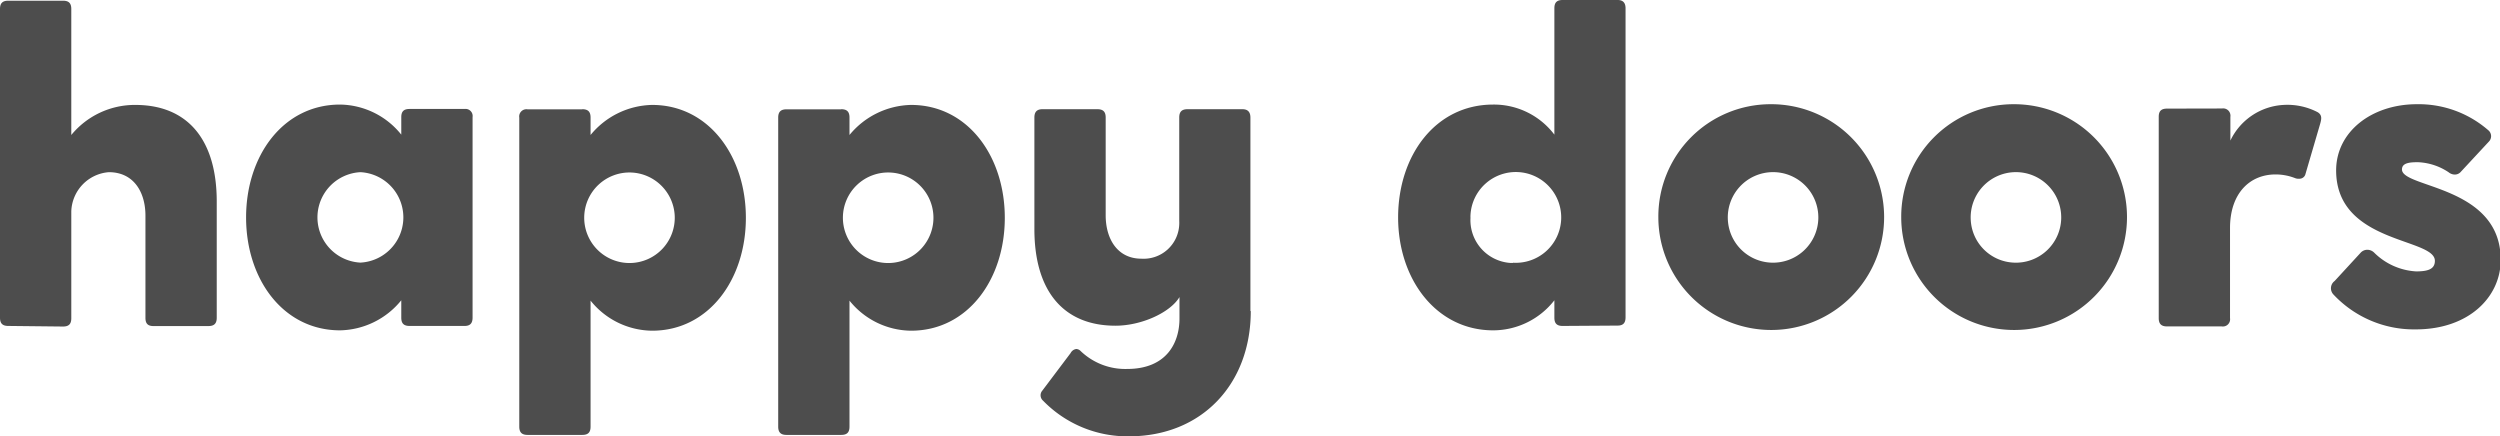 <svg id="Layer_1" data-name="Layer 1" xmlns="http://www.w3.org/2000/svg" viewBox="0 0 210.39 36.72"><title>happy-doors-logo-text</title><path d="M.7,27.43c-.49,0-.7-.21-.7-.7V.76C0,.27.21.06.7.06H5.3c.49,0,.7.21.7.7v10.6a6.92,6.92,0,0,1,5.39-2.53c4.38,0,6.85,2.9,6.85,8.13v9.78c0,.48-.21.7-.7.7H12.91c-.55,0-.67-.3-.67-.7V18.15c0-2-1-3.66-3.08-3.66A3.42,3.42,0,0,0,6,17.78v9c0,.49-.21.7-.7.7Z" style="fill:#4d4d4d"/><path d="M34.47,27.43c-.49,0-.7-.21-.7-.7V25.27a6.79,6.79,0,0,1-5.15,2.53c-4.78,0-7.91-4.29-7.91-9.5s3.13-9.5,7.91-9.5a6.71,6.71,0,0,1,5.15,2.53V9.86c0-.48.21-.69.7-.69H39.1a.6.6,0,0,1,.67.69V26.73c0,.49-.22.7-.67.7ZM30.33,22.1a3.81,3.81,0,0,0,0-7.61,3.81,3.81,0,0,0,0,7.61Z" style="fill:#4d4d4d"/><path d="M49,9.19c.49,0,.7.22.7.7v1.47a6.87,6.87,0,0,1,5.18-2.53c4.75,0,7.89,4.29,7.89,9.5s-3.14,9.5-7.89,9.5a6.71,6.71,0,0,1-5.18-2.53V35.9c0,.49-.21.7-.7.7h-4.6c-.48,0-.7-.21-.7-.7V9.9a.61.61,0,0,1,.7-.7H49Zm4.17,5.33a3.81,3.81,0,1,0,3.61,3.61A3.82,3.82,0,0,0,53.16,14.52Z" style="fill:#4d4d4d"/><path d="M70.79,9.19c.49,0,.7.22.7.7v1.47a6.89,6.89,0,0,1,5.18-2.53c4.75,0,7.89,4.29,7.89,9.5s-3.14,9.5-7.89,9.5a6.71,6.71,0,0,1-5.18-2.53V35.9c0,.49-.21.7-.7.7h-4.6c-.48,0-.7-.21-.7-.7V9.9c0-.49.22-.7.7-.7h4.6Zm4.14,5.33a3.81,3.81,0,1,0,3.62,3.61A3.81,3.81,0,0,0,74.93,14.52Z" style="fill:#4d4d4d"/><path d="M105.26,26.18c0,6.13-4.11,10.54-10.26,10.54a9.91,9.91,0,0,1-7.22-3,.6.6,0,0,1-.06-.85l0,0,2.38-3.16a.63.63,0,0,1,.48-.34.55.55,0,0,1,.37.18,5.43,5.43,0,0,0,3.9,1.5c3.35,0,4.41-2.23,4.41-4.24V25c-.76,1.28-3.16,2.41-5.39,2.41-4.35,0-6.82-2.89-6.82-8.13V9.89c0-.48.22-.7.68-.7h4.62c.49,0,.7.22.7.7v8.23c0,2,1,3.65,3,3.65a3,3,0,0,0,3.19-2.88,2.71,2.71,0,0,0,0-.29V9.89c0-.48.21-.7.7-.7h4.62c.43,0,.67.22.67.7V26.18Z" style="fill:#4d4d4d"/><path d="M131.51,27.43c-.49,0-.7-.21-.7-.7V25.27a6.54,6.54,0,0,1-5.15,2.53c-4.78,0-8-4.29-8-9.5s3.14-9.5,8-9.5a6.38,6.38,0,0,1,5.15,2.53V.7c0-.49.21-.7.7-.7h4.62c.43,0,.67.21.67.7v26c0,.49-.21.7-.67.7Zm-4.18-5.32a3.82,3.82,0,1,0-3.58-4,1.62,1.62,0,0,0,0,.22,3.61,3.61,0,0,0,3.39,3.8h.2Z" style="fill:#4d4d4d"/><path d="M149,8.77a9.5,9.5,0,1,1-9.44,9.56v-.06a9.45,9.45,0,0,1,9.4-9.5Zm0,13.33a3.81,3.81,0,1,0-3.59-3.59A3.8,3.8,0,0,0,149,22.1Z" style="fill:#4d4d4d"/><path d="M169.44,8.77A9.5,9.5,0,1,1,160,18.33v-.06a9.46,9.46,0,0,1,9.4-9.5Zm0,13.33a3.81,3.81,0,1,0-3.59-3.59A3.79,3.79,0,0,0,169.44,22.1Z" style="fill:#4d4d4d"/><path d="M187,9.13a.61.61,0,0,1,.7.52.54.54,0,0,1,0,.18v2h0a5.27,5.27,0,0,1,4.47-3,5.52,5.52,0,0,1,2.87.61c.4.24.33.58.21,1L194,14.71a.52.52,0,0,1-.52.33.74.74,0,0,1-.36-.06,4.51,4.51,0,0,0-1.62-.3c-2.16,0-3.83,1.58-3.83,4.51v7.58a.61.61,0,0,1-.7.7h-4.6c-.49,0-.7-.22-.7-.7V9.83c0-.48.21-.69.7-.69Z" style="fill:#4d4d4d"/><path d="M203.33,22.84c1,0,1.58-.19,1.58-.89,0-1.95-8.31-1.43-8.31-7.61,0-3.26,3-5.57,6.79-5.57A8.92,8.92,0,0,1,209.45,11a.65.65,0,0,1,0,.92l0,0-2.34,2.52a.67.67,0,0,1-.52.25.83.83,0,0,1-.52-.19,5,5,0,0,0-2.59-.85c-.7,0-1.34.06-1.34.61,0,1.58,8.31,1.34,8.31,7.61,0,3.11-2.67,5.85-7.15,5.85a9.29,9.29,0,0,1-6.94-2.95.76.76,0,0,1,.06-1.08l.06-.05,2.19-2.38a.76.76,0,0,1,.55-.24.83.83,0,0,1,.58.24A5.44,5.44,0,0,0,203.33,22.84Z" style="fill:#4d4d4d"/></svg>